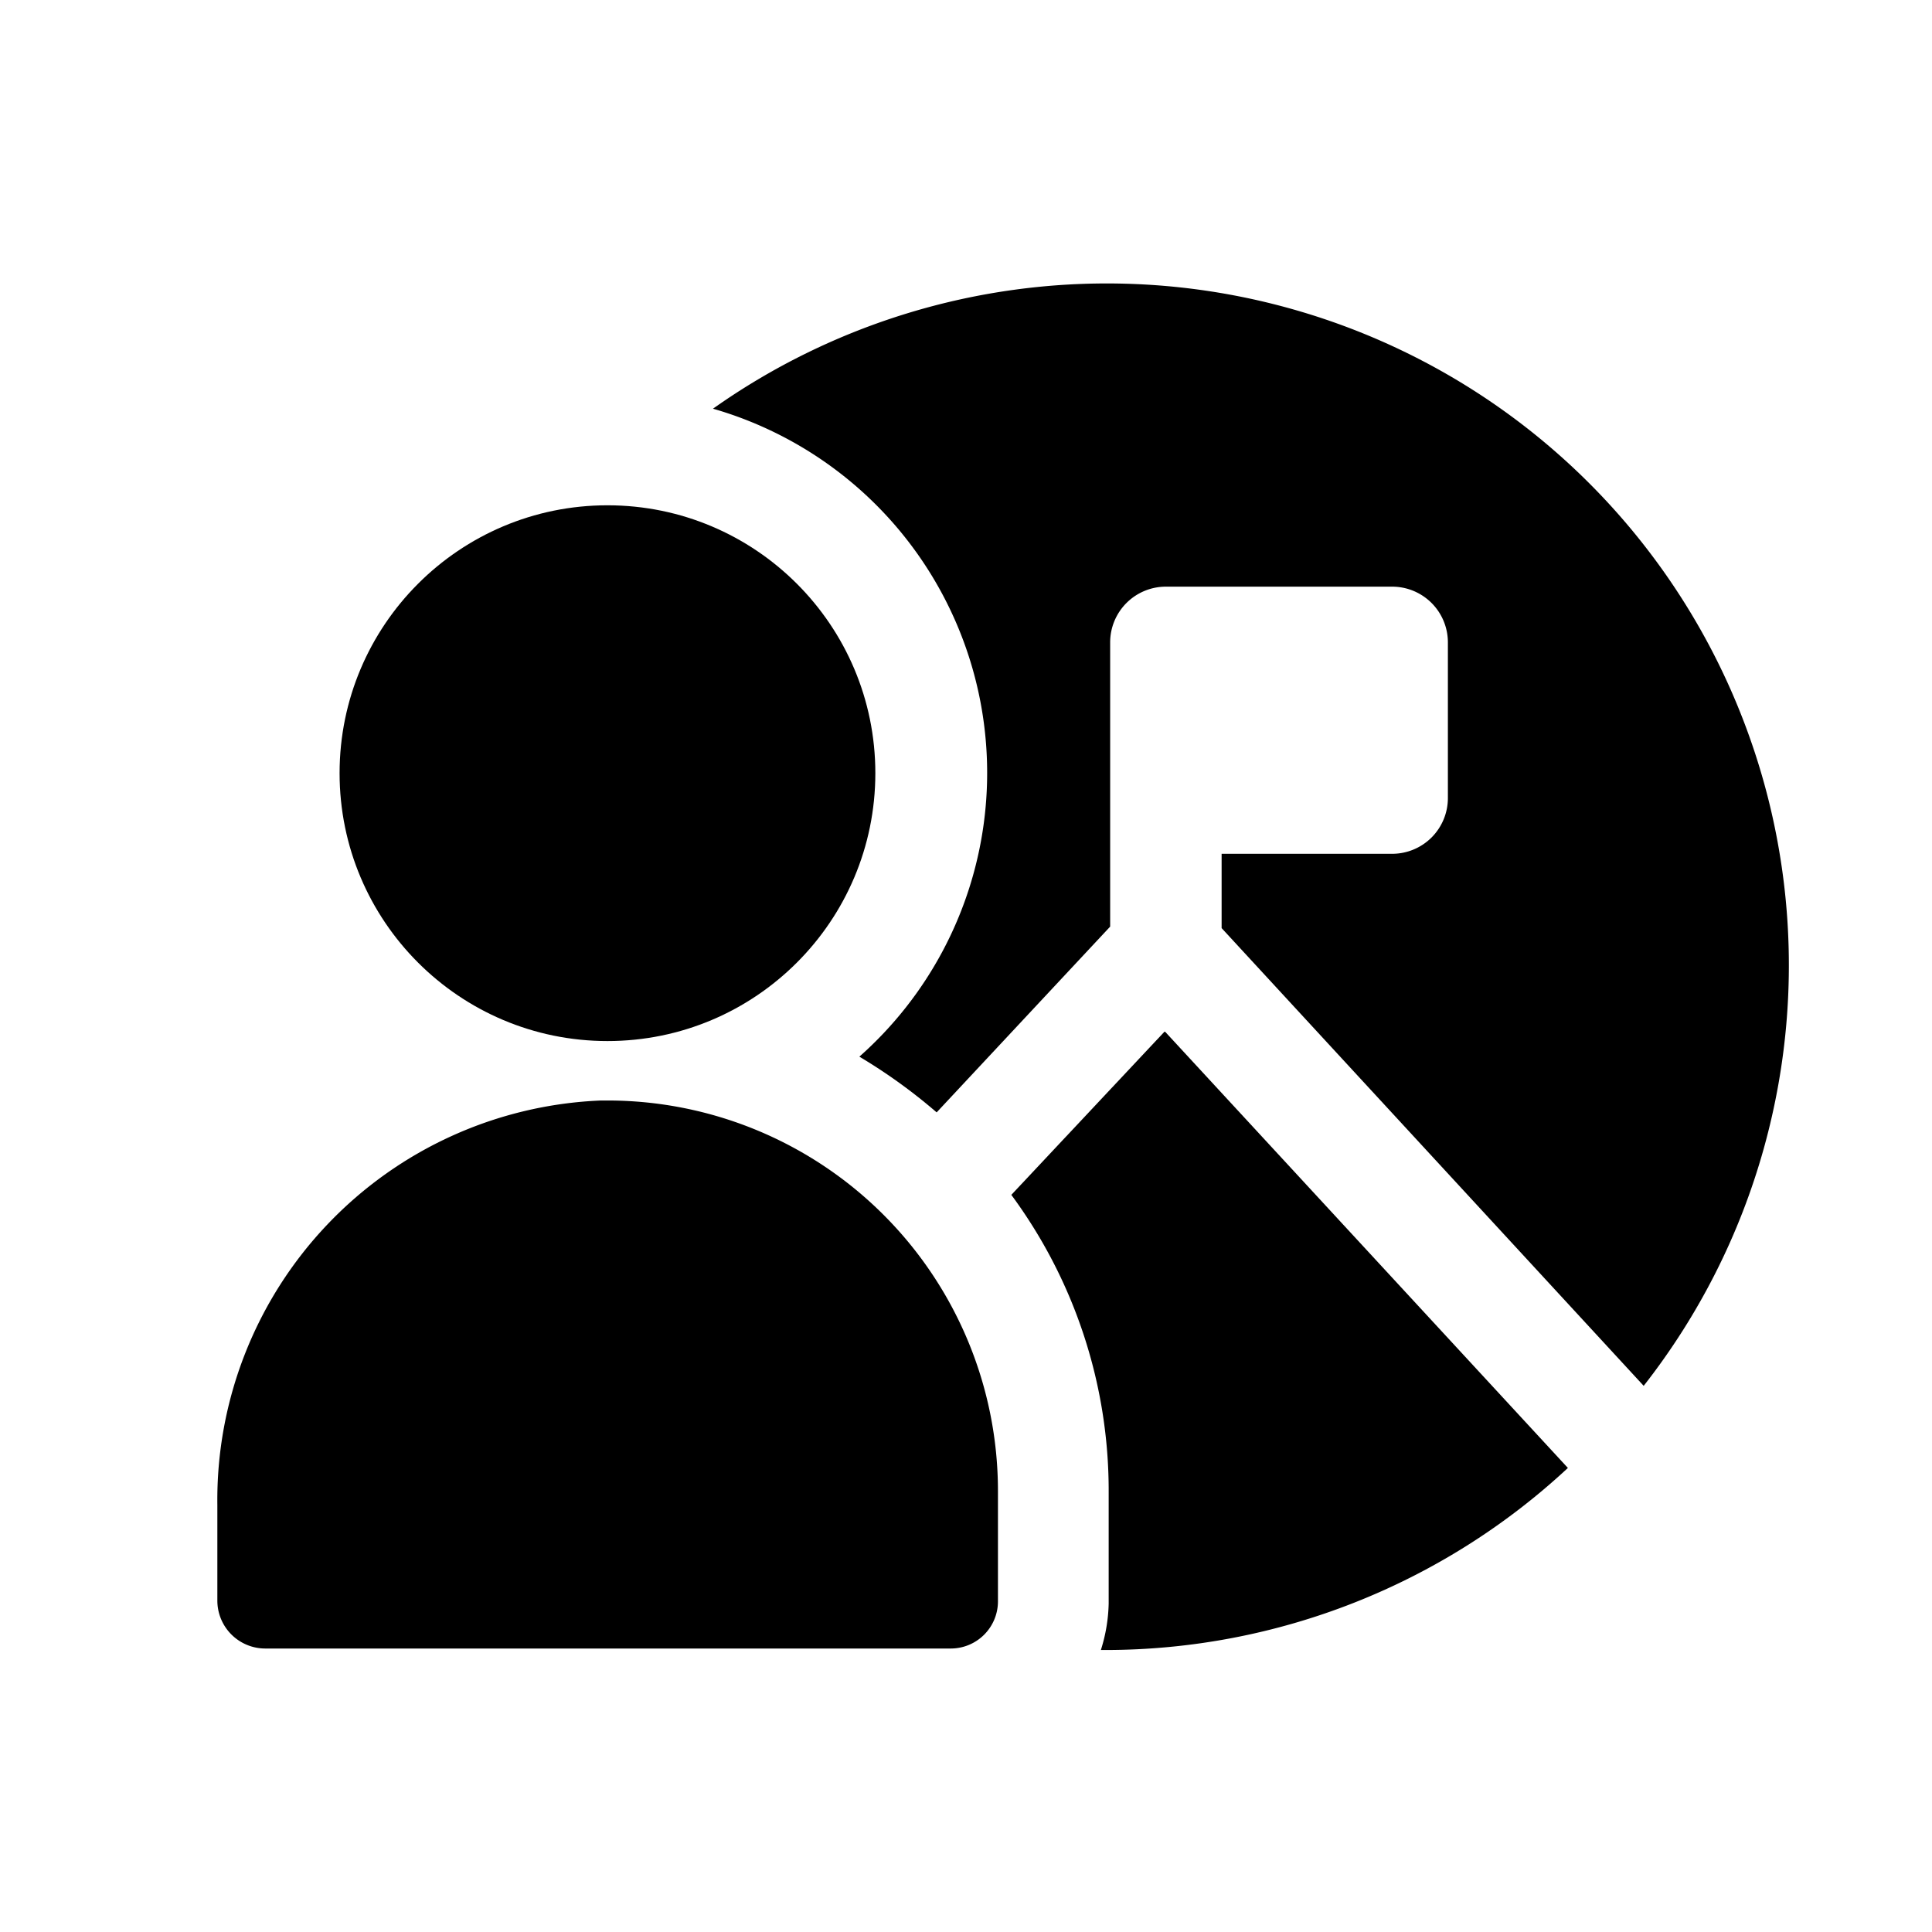 <?xml version="1.0" encoding="utf-8"?><!-- Скачано с сайта svg4.ru / Downloaded from svg4.ru -->
<svg fill="#000000" width="800px" height="800px" viewBox="0 0 52 52" data-name="Layer 1" xmlns="http://www.w3.org/2000/svg"><circle cx="16.35" cy="20.81" r="7.21"/><path d="M16.35,29.62h-.17A10.76,10.76,0,0,0,5.85,40.5v2.58a1.29,1.29,0,0,0,1.29,1.29H25.6a1.27,1.27,0,0,0,1.26-1.25v-3A10.51,10.51,0,0,0,16.35,29.62Z"/><path d="M31.34,27.77l-4.12,4.39a13.4,13.4,0,0,1,2.62,8v3a4.42,4.42,0,0,1-.21,1.25h.13a18.28,18.28,0,0,0,12.44-4.9L31.36,27.77Z"/><path d="M41.12,11.54A18.36,18.36,0,0,0,19.19,11a10.2,10.2,0,0,1,3.94,17.44,14.64,14.64,0,0,1,2.08,1.5l4.67-5V17.29a1.5,1.5,0,0,1,1.5-1.5h6.09a1.5,1.5,0,0,1,1.5,1.5v4.19a1.5,1.5,0,0,1-1.5,1.5H32.88v2L44.24,37.3A18.35,18.35,0,0,0,41.12,11.54Z"/></svg>